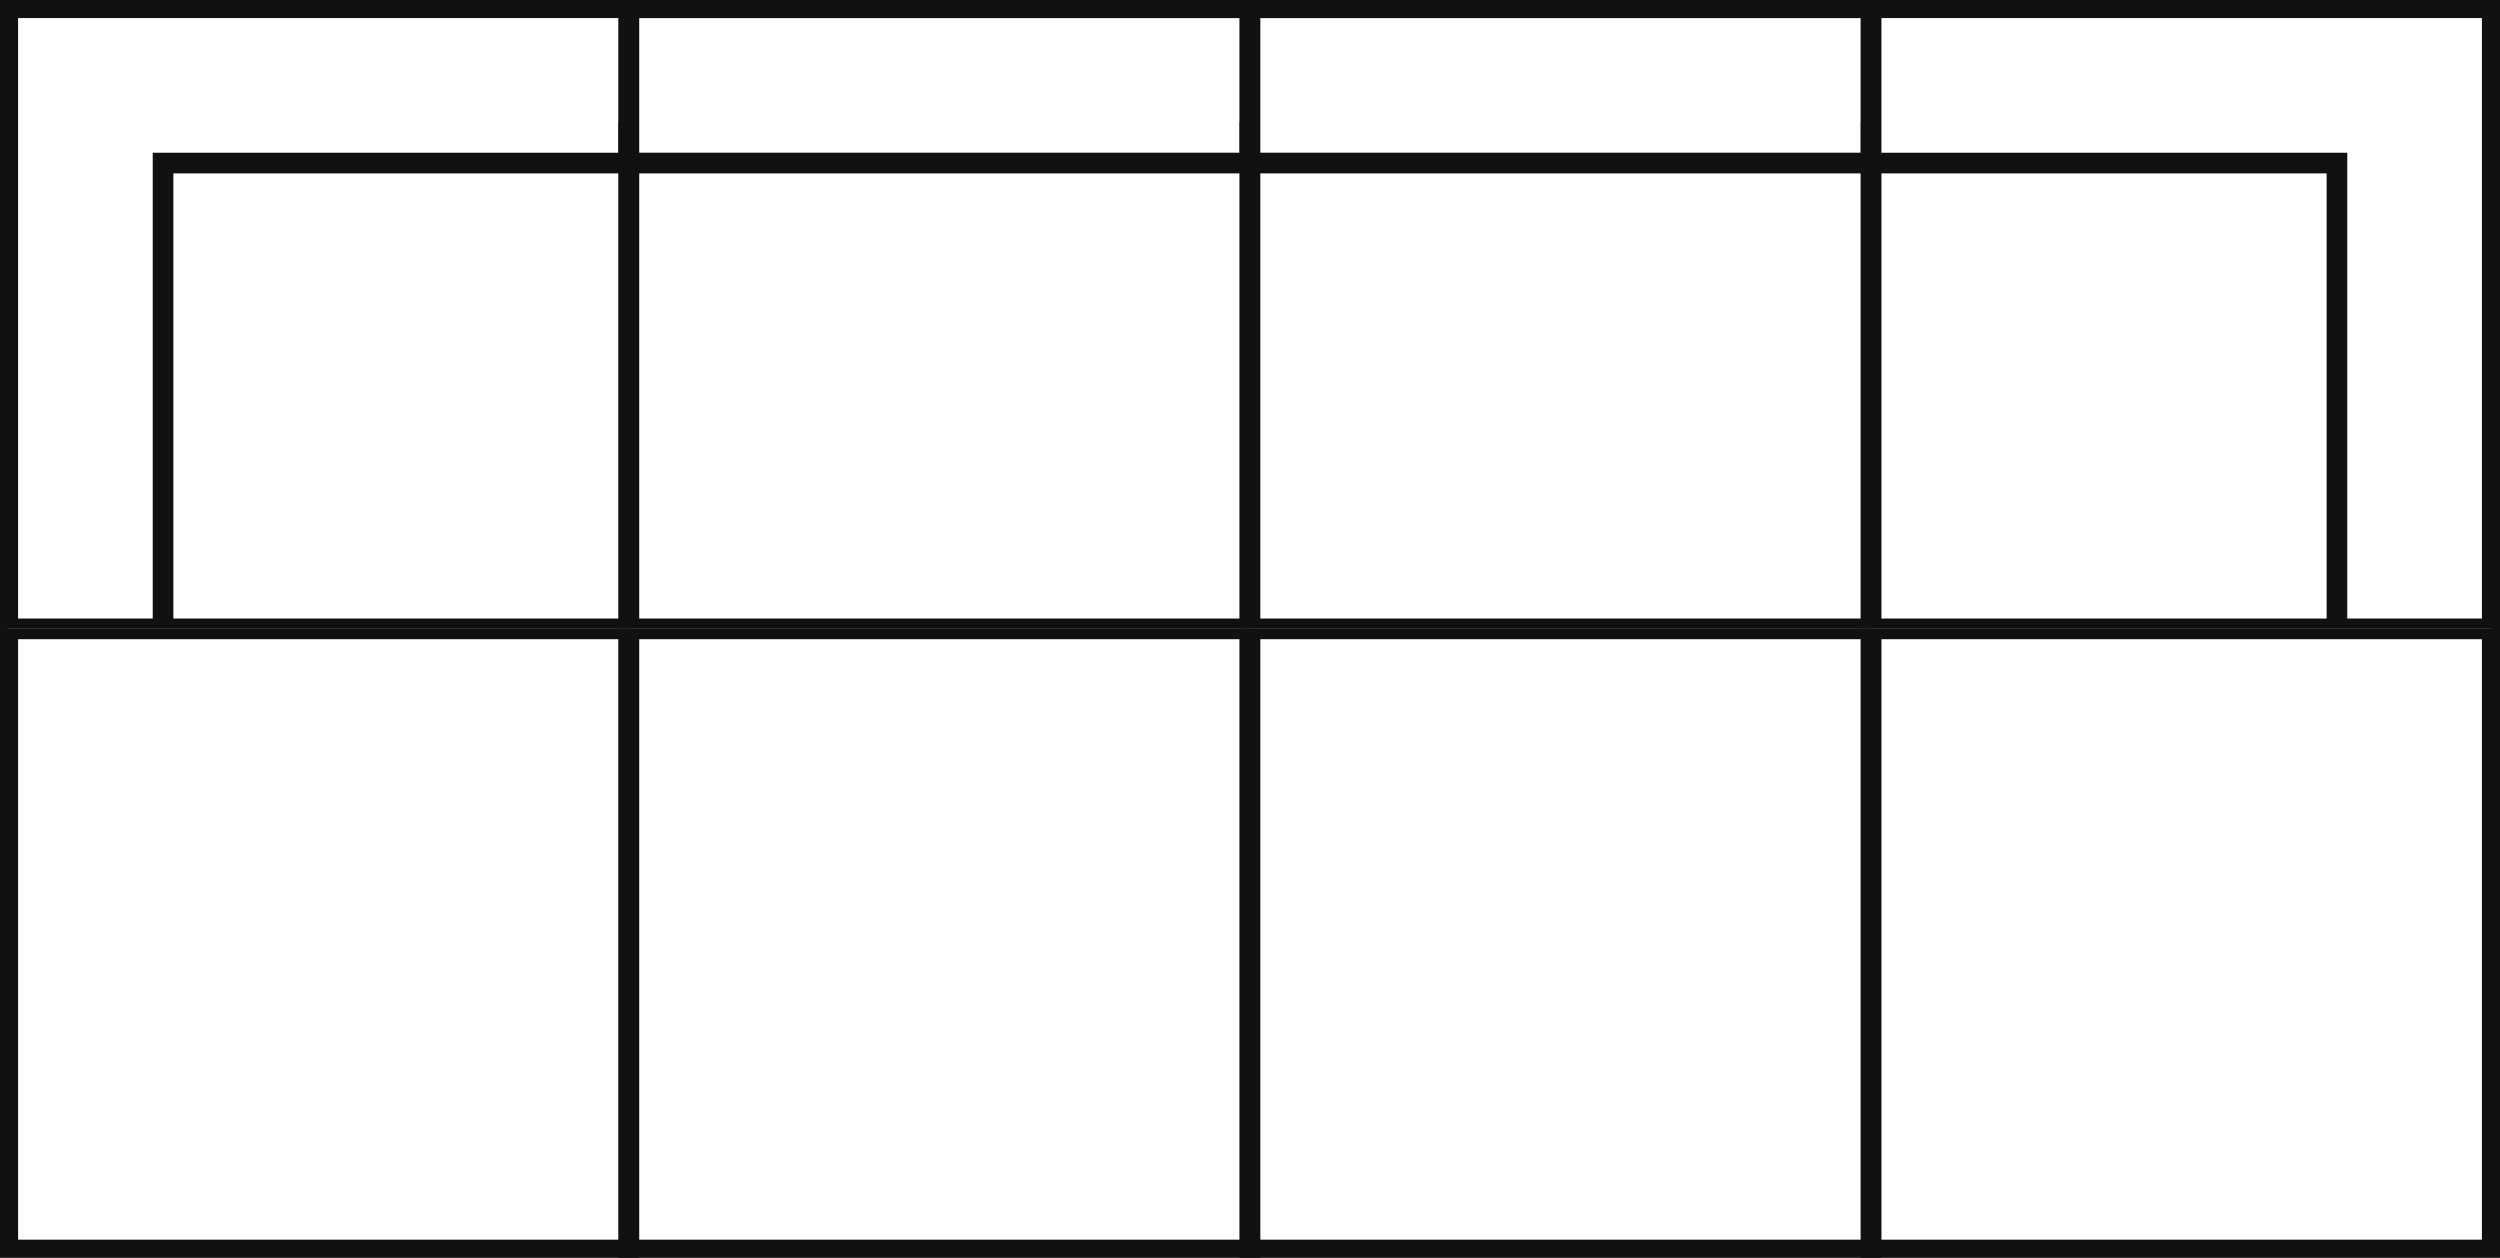 <svg xmlns="http://www.w3.org/2000/svg" fill="none" viewBox="0 0 161 81" height="81" width="161">
<rect x="0" y="0" width="161" height="81" fill="#808080" stroke="none"/>
<g clip-path="url(#clip0_412_2890)">
<g clip-path="url(#clip1_412_2890)">
<rect stroke-width="1.333" stroke="#111111" fill="white" height="32" width="32" y="8.5" x="8.5"></rect>
<path fill="white" d="M40.5 0.5V10.5H10.5V40.5H0.5V0.5H40.5Z"></path>
<path fill="#111111" d="M40.5 0.5H41.165V-0.165H40.5V0.5ZM40.5 10.5V11.165H41.165V10.5H40.5ZM10.5 10.5V9.835H9.835V10.5H10.5ZM10.5 40.5V41.165H11.165V40.5H10.5ZM0.5 40.5H-0.165V41.165H0.5V40.5ZM0.5 0.5V-0.165H-0.165V0.5H0.5ZM40.5 0.5H39.835V10.5H40.5H41.165V0.5H40.5ZM40.5 10.5V9.835H10.5V10.5V11.165H40.5V10.5ZM10.5 10.5H9.835V40.5H10.5H11.165V10.5H10.5ZM10.5 40.5V39.835H0.5V40.5V41.165H10.5V40.5ZM0.5 40.5H1.165V0.5H0.5H-0.165V40.5H0.5ZM0.5 0.5V1.165H40.5V0.5V-0.165H0.5V0.5Z"></path>
<rect stroke-width="1.333" stroke="#111111" fill="white" height="32" width="40" y="8.5" x="40.5"></rect>
<rect stroke-width="1.333" stroke="#111111" fill="white" height="10" width="40" y="0.5" x="40.5"></rect>
<rect stroke-width="1.333" stroke="#111111" fill="white" height="32" width="40" y="8.5" x="80.5"></rect>
<rect stroke-width="1.333" stroke="#111111" fill="white" height="10" width="40" y="0.5" x="80.5"></rect>
<rect stroke="#111111" transform="matrix(-1 0 0 1 159.5 0.5)" height="39" width="39" y="0.5" x="-0.5"></rect>
<rect stroke-width="1.333" stroke="#111111" fill="white" transform="matrix(-1 0 0 1 152.5 8.5)" height="32" width="32"></rect>
<path fill="white" d="M120.5 0.5V10.5H150.5V40.5H160.5V0.5H120.5Z"></path>
<path fill="#111111" d="M120.5 0.5H119.835V-0.165H120.5V0.5ZM120.5 10.5V11.165H119.835V10.5H120.5ZM150.5 10.5V9.835H151.165V10.5H150.5ZM150.5 40.5V41.165H149.835V40.5H150.5ZM160.5 40.5H161.165V41.165H160.5V40.5ZM160.5 0.5V-0.165H161.165V0.5H160.5ZM120.5 0.5H121.165V10.5H120.5H119.835V0.5H120.5ZM120.5 10.5V9.835H150.5V10.5V11.165H120.5V10.5ZM150.5 10.5H151.165V40.5H150.5H149.835V10.5H150.5ZM150.5 40.5V39.835H160.5V40.5V41.165H150.5V40.5ZM160.5 40.5H159.835V0.5H160.5H161.165V40.5H160.5ZM160.5 0.5V1.165H120.5V0.5V-0.165H160.5V0.5Z"></path>
</g>
<g clip-path="url(#clip2_412_2890)">
<rect stroke-width="1.333" stroke="#111111" fill="white" height="40" width="40" y="40.5" x="0.5"></rect>
<rect stroke-width="1.333" stroke="#111111" fill="white" height="40" width="40" y="40.5" x="40.5"></rect>
<rect stroke-width="1.333" stroke="#111111" fill="white" height="40" width="40" y="40.5" x="80.5"></rect>
<rect stroke-width="1.333" stroke="#111111" fill="white" height="40" width="40" y="40.5" x="120.5"></rect>
</g>
</g>
<defs>
<clipPath id="clip0_412_2890">
<rect fill="white" height="81" width="161"></rect>
</clipPath>
<clipPath id="clip1_412_2890">
<rect fill="white" height="41" width="161"></rect>
</clipPath>
<clipPath id="clip2_412_2890">
<rect transform="translate(0 40.5)" fill="white" height="40.5" width="161"></rect>
</clipPath>
</defs>
</svg>

